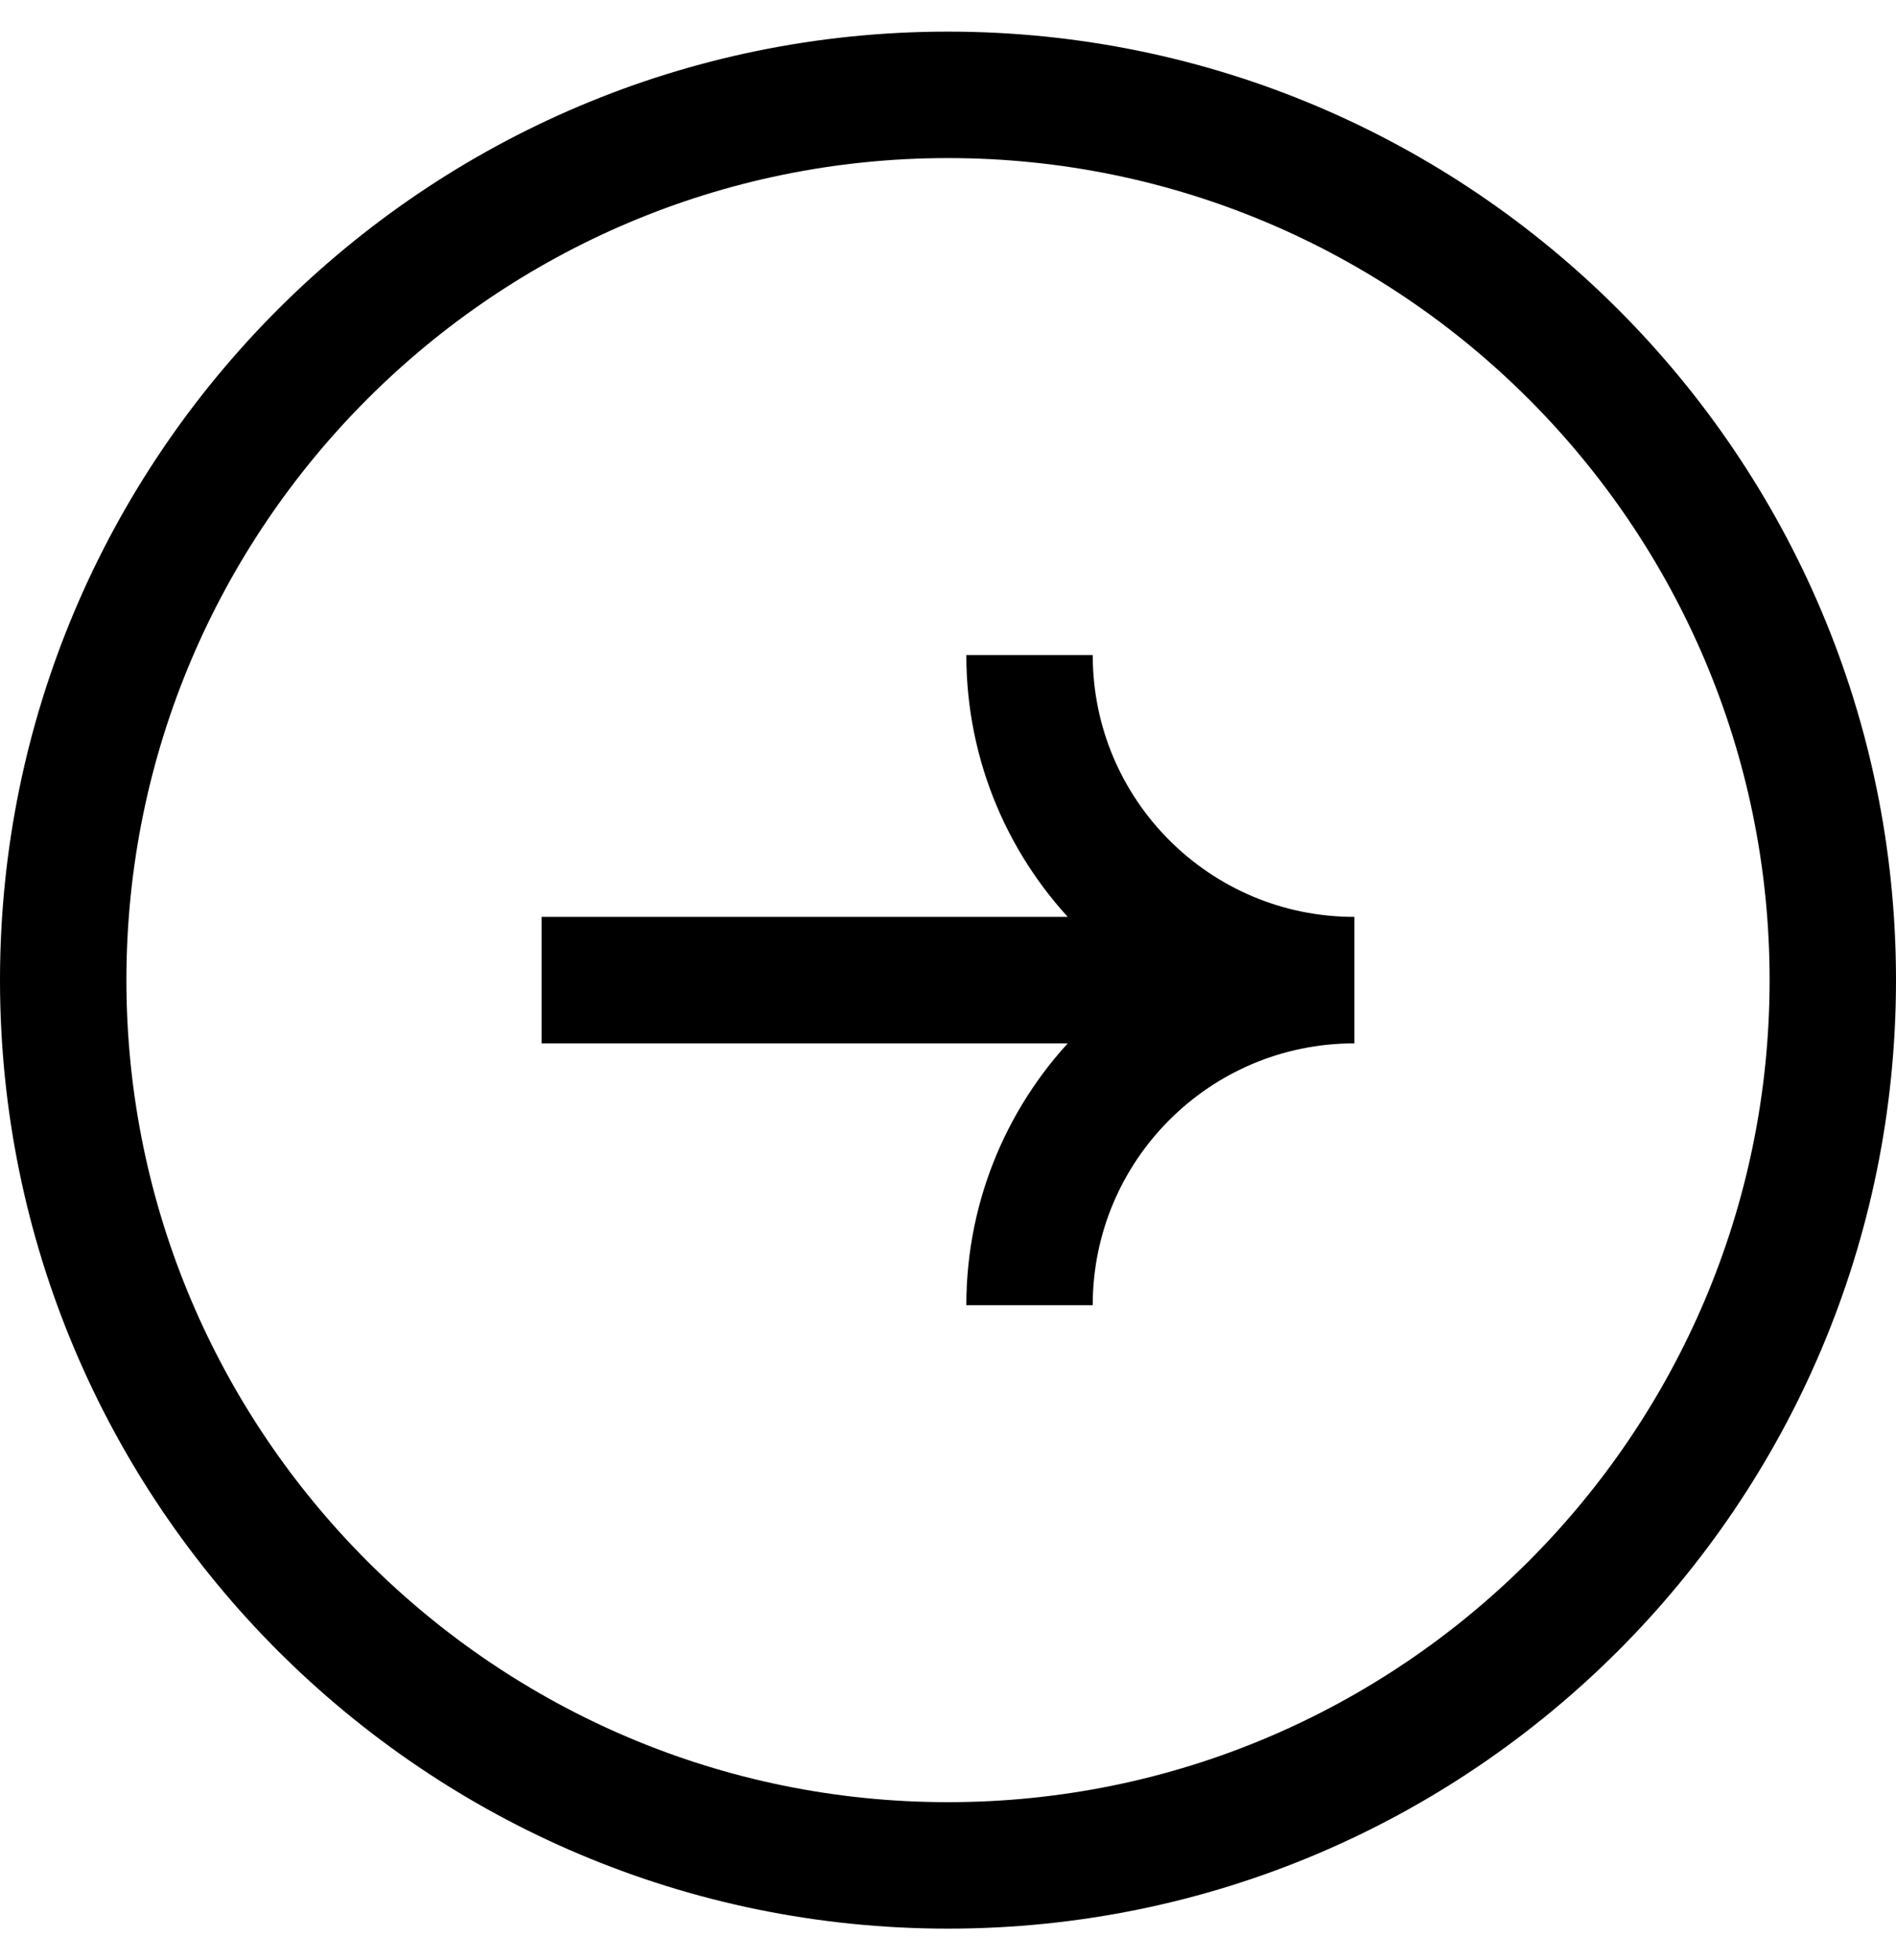 <svg width="30" height="31" fill="none" xmlns="http://www.w3.org/2000/svg"><path d="M21.43 15.5H8.57M16.29 10.36c0 2.84 2.3 5.14 5.14 5.14M16.29 20.64c0-2.84 2.3-5.14 5.14-5.14" stroke="#000" stroke-width="2" stroke-miterlimit="10"/><path d="M15 2.5c7.17 0 13 5.83 13 13s-5.83 13-13 13-13-5.83-13-13 5.83-13 13-13zm0-2C6.72.5 0 7.22 0 15.5c0 8.28 6.72 15 15 15 8.28 0 15-6.72 15-15 0-8.28-6.72-15-15-15z" fill="#000"/></svg>